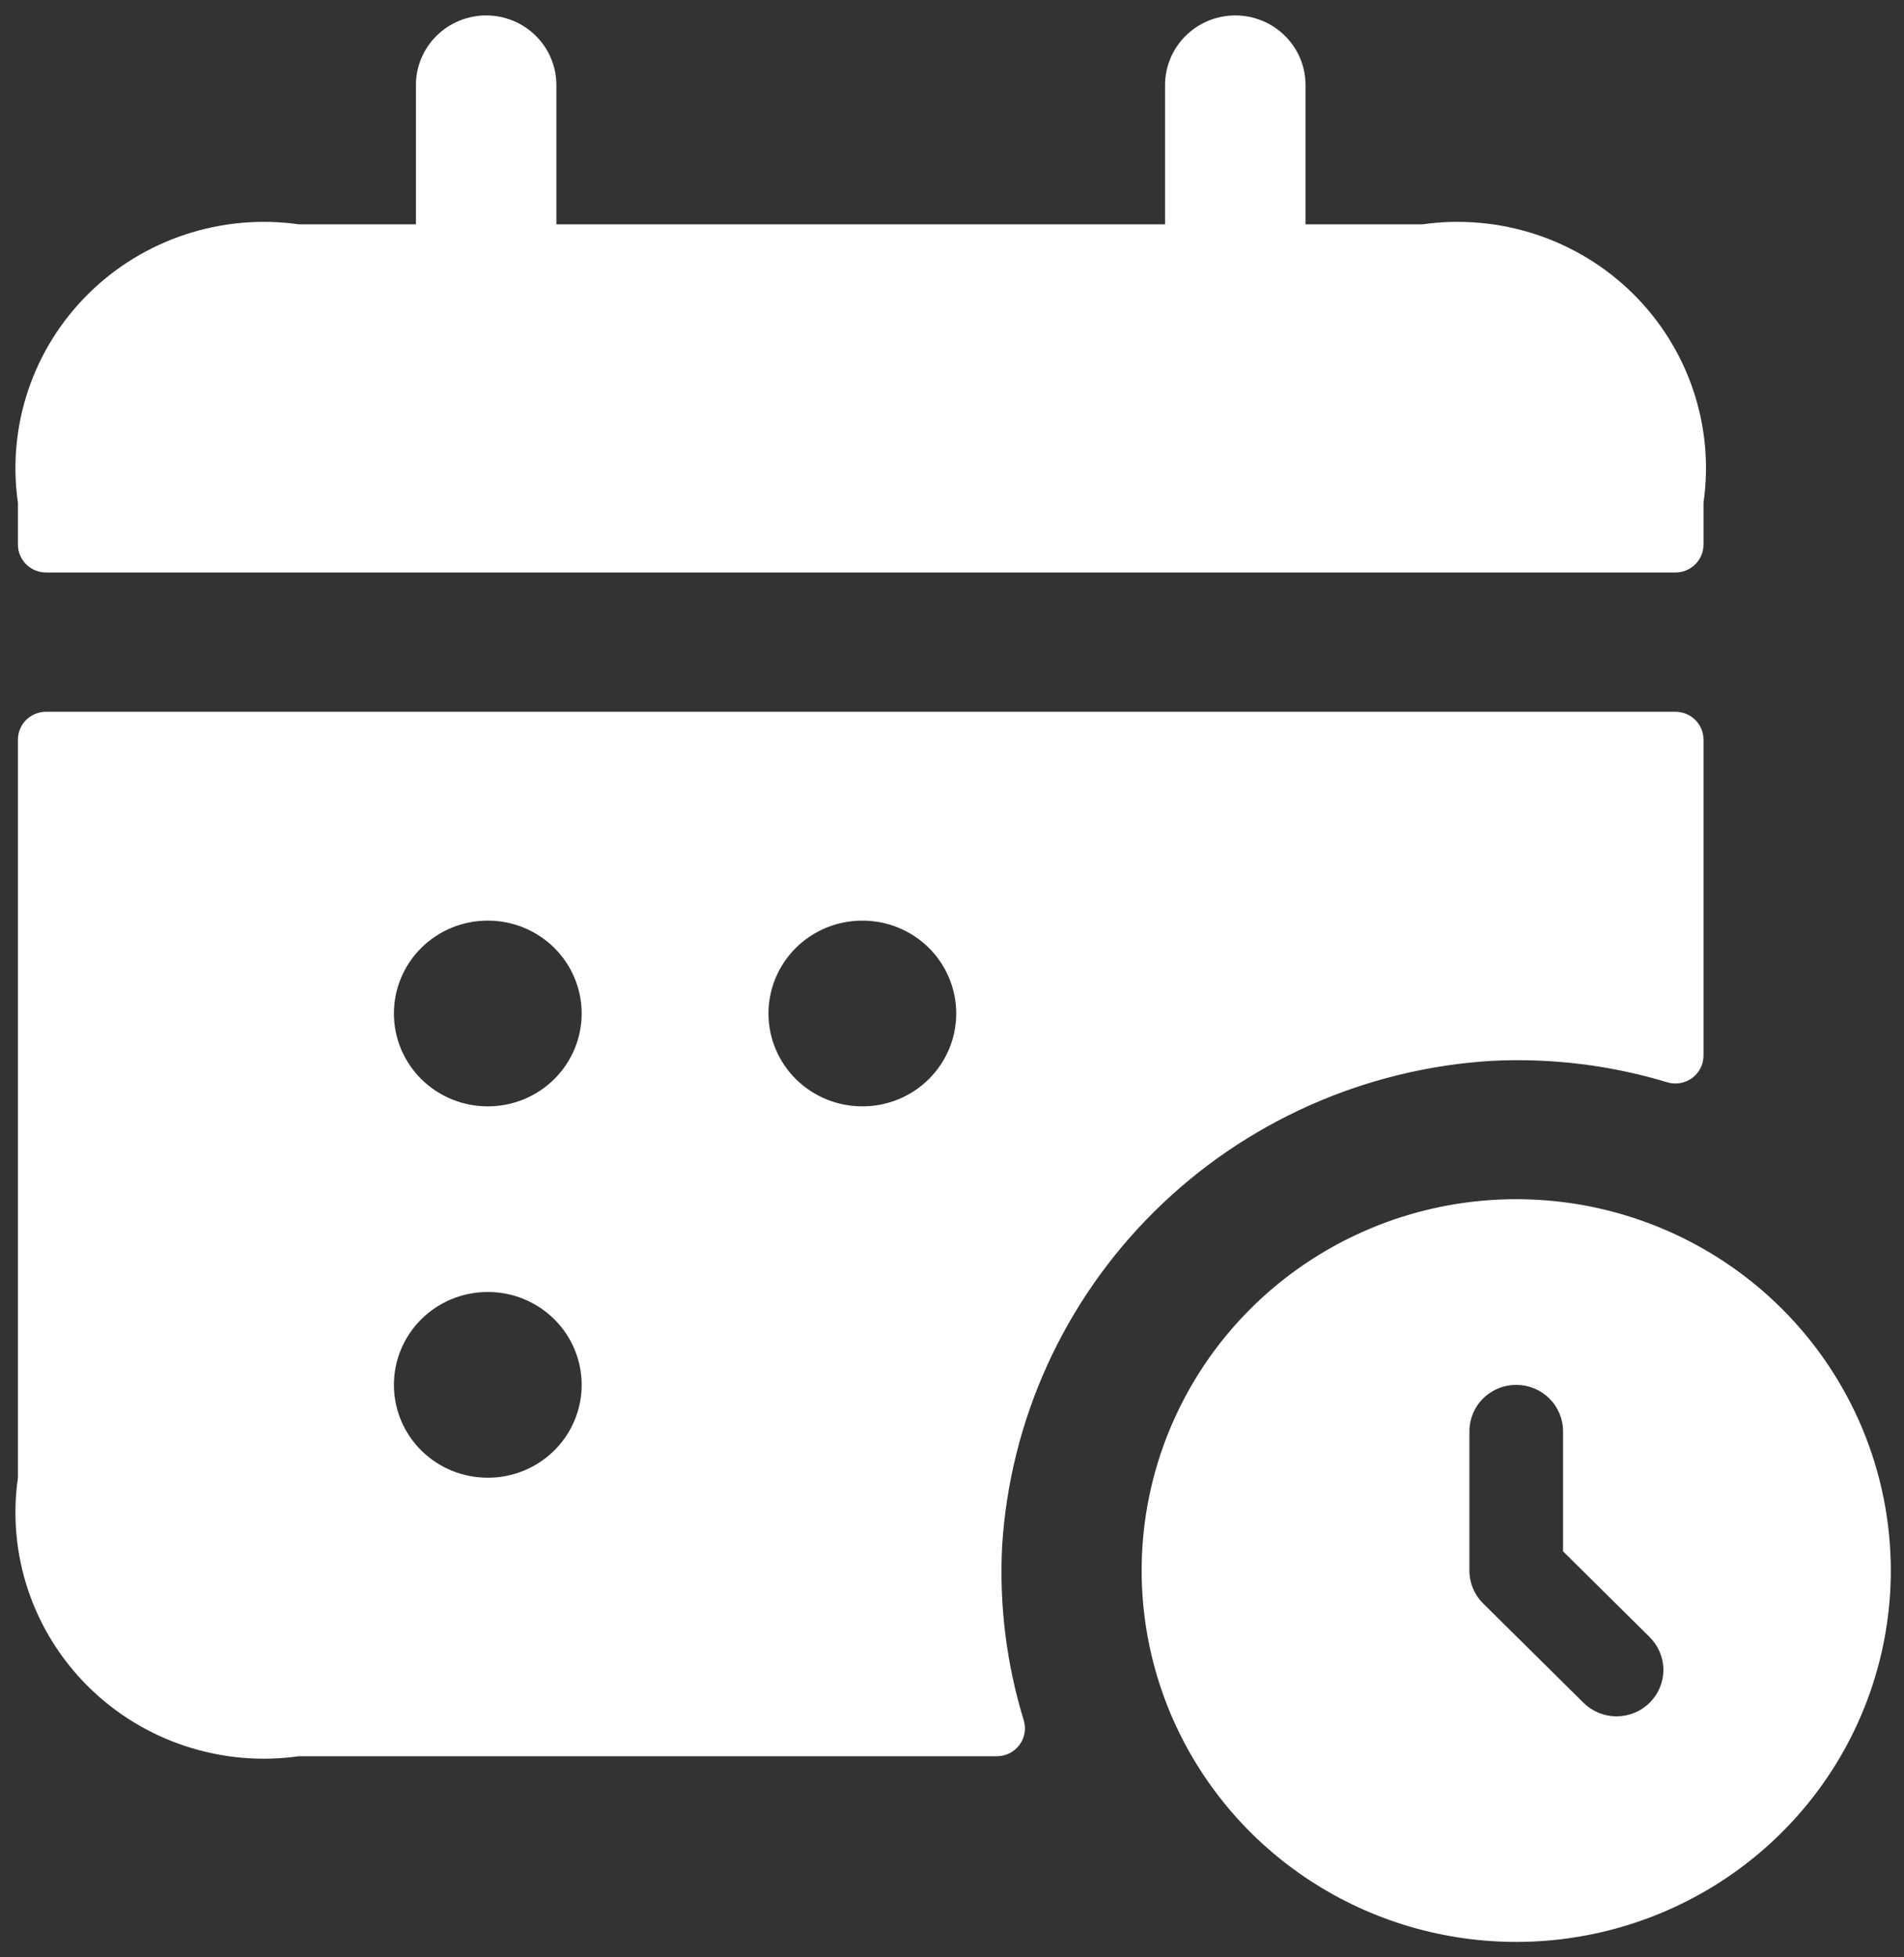 <svg width="72" height="74" viewBox="0 0 72 74" fill="none" xmlns="http://www.w3.org/2000/svg">
<rect x="0" y="0" width="72" height="74" fill="#333333" stroke="none"/>
<path d="M37.895 58.464C38.189 53.689 40.236 49.186 43.649 45.805C47.062 42.423 51.605 40.396 56.422 40.106C58.658 39.995 60.896 40.269 63.037 40.914C63.195 40.963 63.361 40.975 63.524 40.949C63.687 40.923 63.842 40.86 63.976 40.765C64.11 40.669 64.22 40.544 64.296 40.4C64.373 40.255 64.415 40.094 64.418 39.931V27.962C64.418 27.683 64.306 27.415 64.107 27.217C63.908 27.02 63.638 26.909 63.356 26.909H1.74C1.459 26.909 1.189 27.02 0.989 27.217C0.79 27.415 0.678 27.683 0.678 27.962V55.867C0.472 57.297 0.605 58.755 1.066 60.126C1.527 61.496 2.304 62.742 3.335 63.764C4.365 64.785 5.622 65.555 7.005 66.012C8.387 66.469 9.858 66.601 11.302 66.397H37.718C37.883 66.393 38.045 66.352 38.191 66.276C38.337 66.2 38.463 66.091 38.559 65.958C38.656 65.825 38.719 65.672 38.745 65.51C38.772 65.349 38.759 65.184 38.71 65.028C38.059 62.903 37.783 60.682 37.895 58.464ZM18.455 55.867C17.515 55.871 16.613 55.506 15.945 54.851C15.278 54.196 14.9 53.305 14.896 52.374C14.891 51.443 15.26 50.549 15.92 49.887C16.581 49.225 17.48 48.851 18.419 48.846H18.455C19.394 48.846 20.294 49.216 20.959 49.875C21.623 50.533 21.996 51.426 21.996 52.357C21.996 53.288 21.623 54.18 20.959 54.839C20.294 55.497 19.394 55.867 18.455 55.867ZM18.455 41.827C17.515 41.831 16.613 41.466 15.945 40.811C15.278 40.156 14.9 39.265 14.896 38.334C14.891 37.403 15.26 36.508 15.92 35.847C16.581 35.185 17.48 34.811 18.419 34.806H18.455C19.394 34.806 20.294 35.176 20.959 35.834C21.623 36.493 21.996 37.386 21.996 38.316C21.996 39.247 21.623 40.14 20.959 40.798C20.294 41.457 19.394 41.827 18.455 41.827ZM32.619 41.827C31.68 41.831 30.777 41.466 30.11 40.811C29.442 40.156 29.065 39.265 29.06 38.334C29.056 37.403 29.424 36.508 30.085 35.847C30.746 35.185 31.645 34.811 32.584 34.806H32.619C33.558 34.806 34.459 35.176 35.123 35.834C35.787 36.493 36.16 37.386 36.16 38.316C36.16 39.247 35.787 40.14 35.123 40.798C34.459 41.457 33.558 41.827 32.619 41.827ZM0.678 20.591V19.011C0.472 17.581 0.605 16.123 1.066 14.752C1.527 13.381 2.304 12.136 3.335 11.114C4.365 10.092 5.622 9.323 7.005 8.866C8.387 8.409 9.858 8.277 11.302 8.481H15.728V3.216C15.728 2.518 16.008 1.848 16.506 1.355C17.004 0.861 17.679 0.583 18.384 0.583C19.088 0.583 19.764 0.861 20.262 1.355C20.76 1.848 21.04 2.518 21.04 3.216V8.481H44.057V3.216C44.057 2.518 44.337 1.848 44.835 1.355C45.333 0.861 46.008 0.583 46.713 0.583C47.417 0.583 48.093 0.861 48.591 1.355C49.089 1.848 49.369 2.518 49.369 3.216V8.481H53.795C55.238 8.277 56.709 8.409 58.092 8.866C59.475 9.323 60.731 10.092 61.762 11.114C62.793 12.136 63.569 13.381 64.03 14.752C64.491 16.123 64.624 17.581 64.418 19.011V20.591C64.418 20.87 64.306 21.138 64.107 21.335C63.908 21.533 63.638 21.644 63.356 21.644H1.74C1.459 21.644 1.189 21.533 0.989 21.335C0.79 21.138 0.678 20.87 0.678 20.591ZM57.336 45.337C54.535 45.337 51.796 46.16 49.467 47.703C47.137 49.245 45.322 51.438 44.25 54.004C43.178 56.569 42.897 59.392 43.444 62.116C43.99 64.839 45.339 67.341 47.32 69.305C49.301 71.268 51.825 72.605 54.573 73.147C57.32 73.689 60.168 73.411 62.757 72.348C65.345 71.285 67.557 69.486 69.114 67.177C70.67 64.868 71.501 62.154 71.501 59.377C71.501 55.653 70.008 52.082 67.352 49.449C64.696 46.816 61.093 45.337 57.336 45.337ZM62.382 64.375C62.05 64.704 61.6 64.889 61.13 64.889C60.661 64.889 60.211 64.704 59.879 64.375L56.083 60.619C55.918 60.456 55.788 60.262 55.699 60.049C55.611 59.836 55.565 59.607 55.566 59.377V54.112C55.566 53.646 55.752 53.2 56.084 52.871C56.416 52.541 56.867 52.357 57.336 52.357C57.806 52.357 58.256 52.541 58.588 52.871C58.92 53.2 59.107 53.646 59.107 54.112V58.65L62.382 61.893C62.714 62.222 62.901 62.669 62.901 63.134C62.901 63.599 62.714 64.046 62.382 64.375Z" fill="white"/>
</svg>